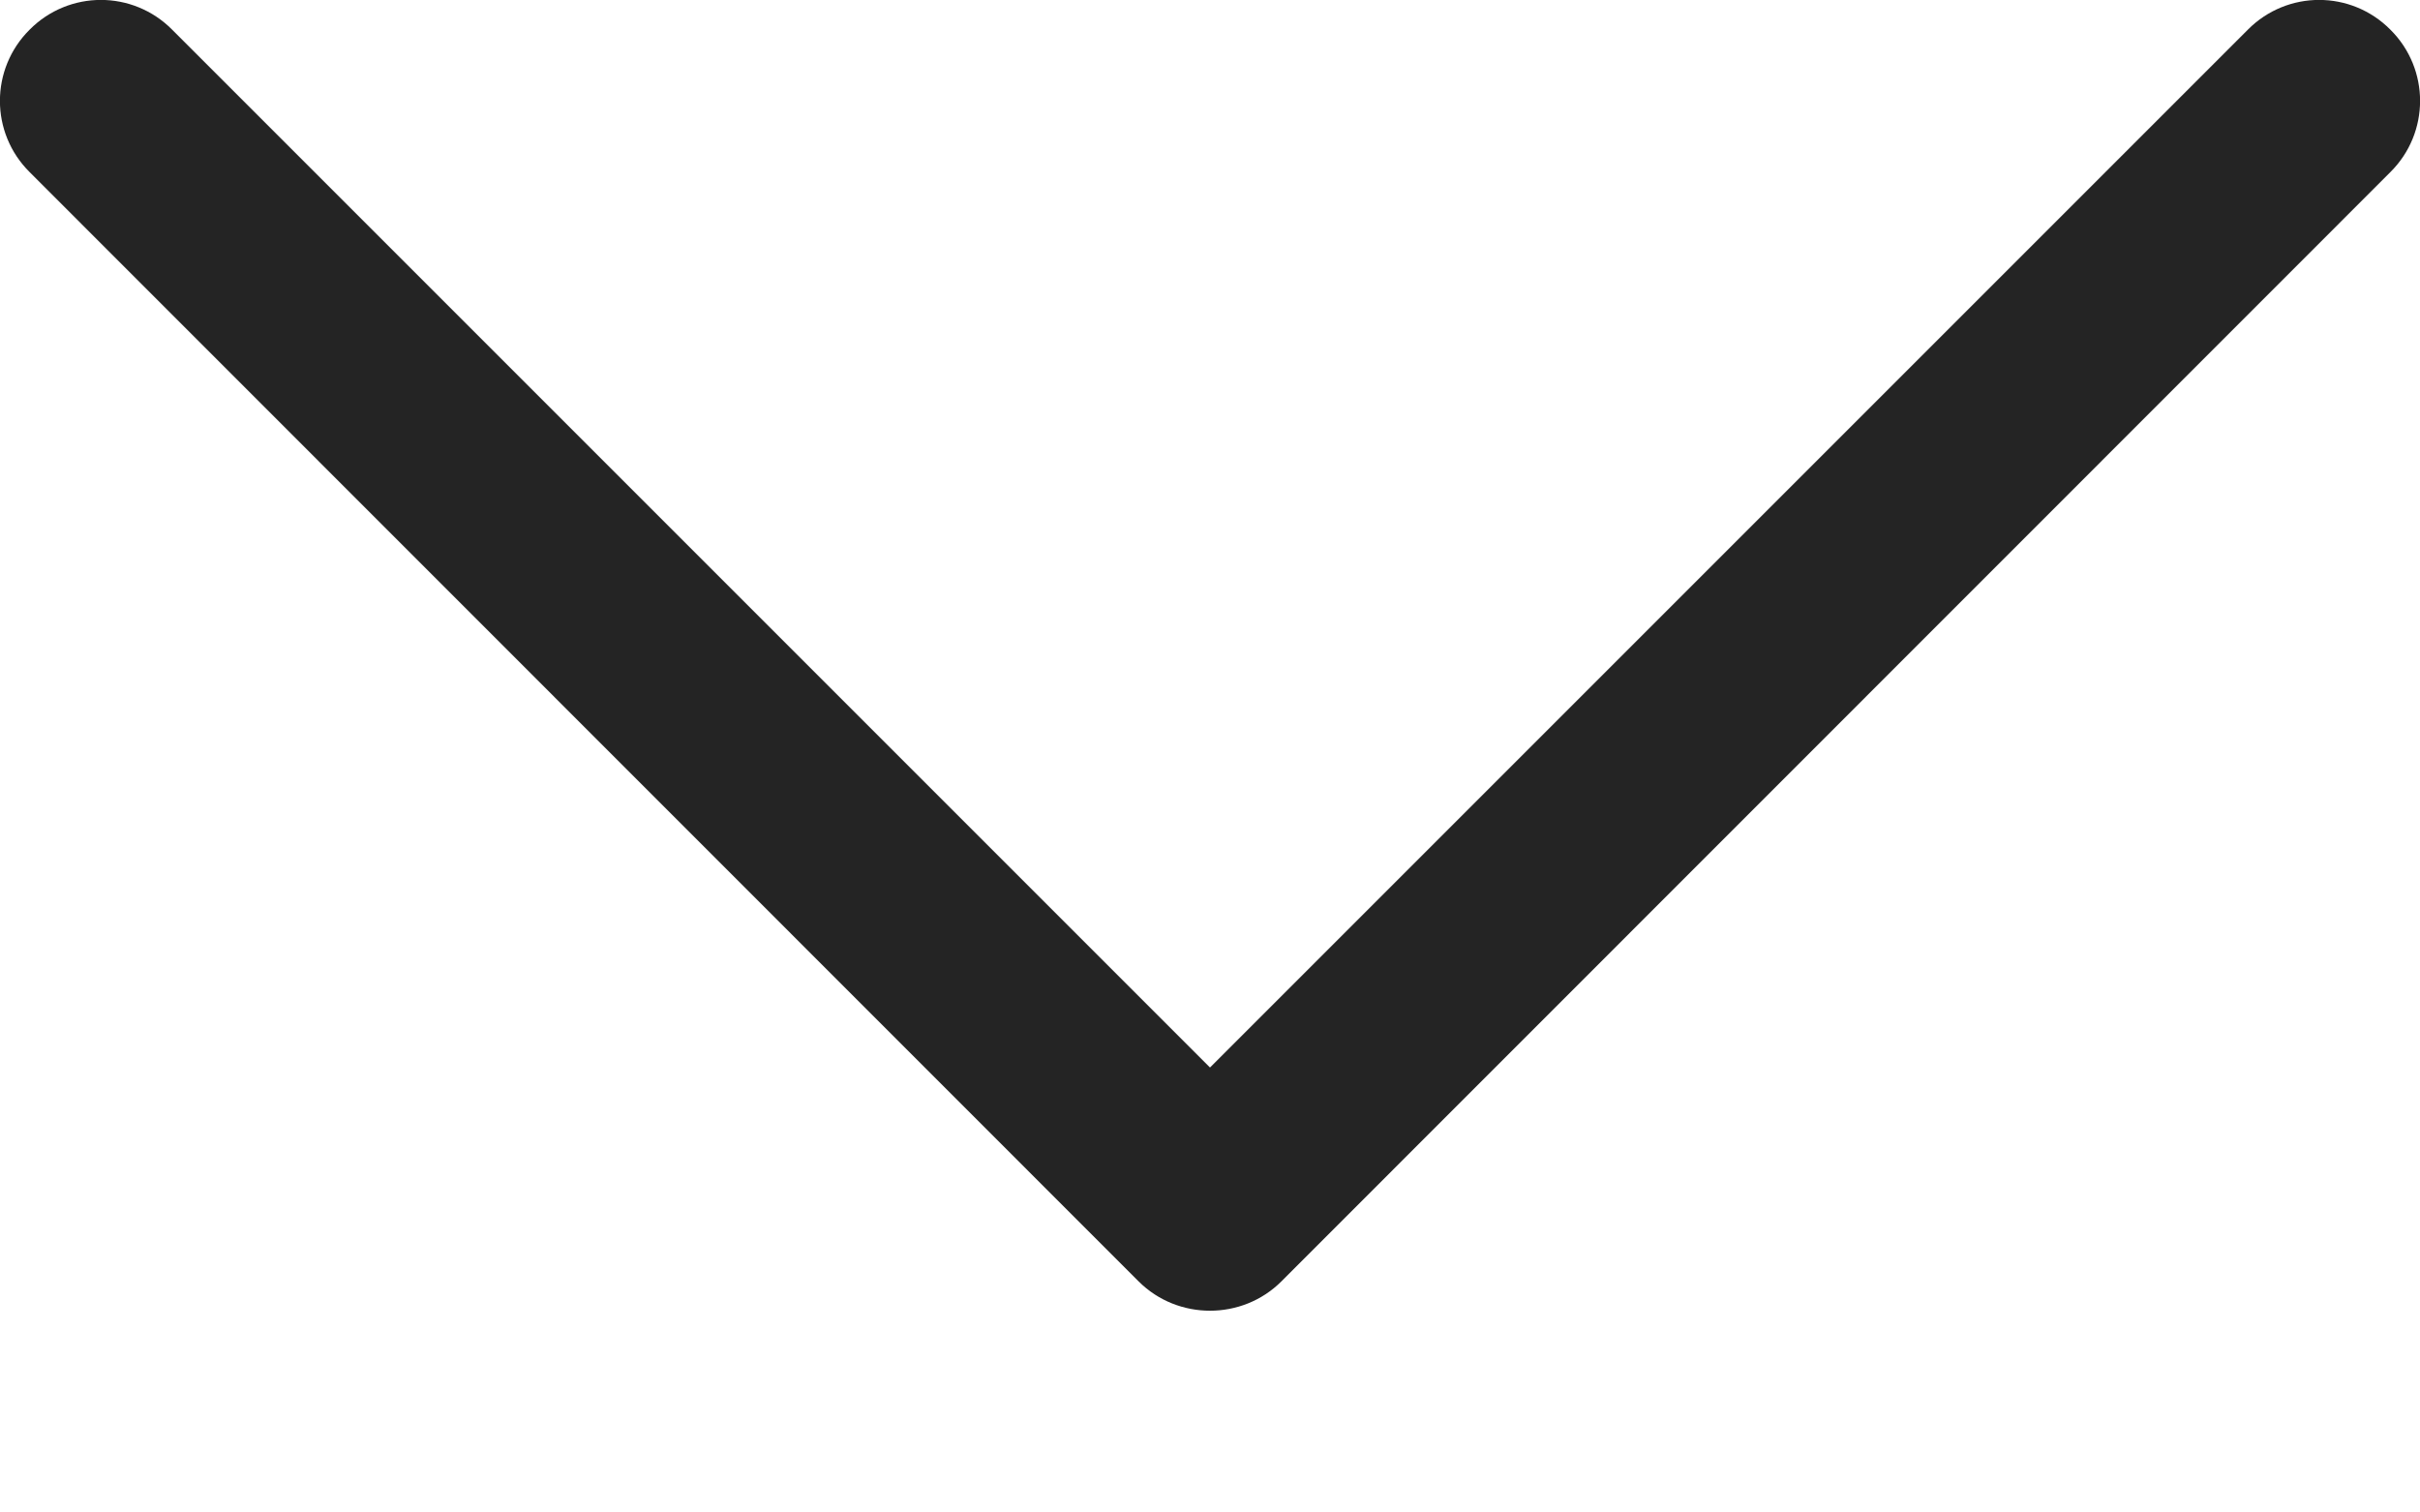 <svg width="8" height="5" viewBox="0 0 8 5" fill="none" xmlns="http://www.w3.org/2000/svg">
<path d="M7.902 0.098C7.772 -0.033 7.561 -0.033 7.431 0.098L4 3.529L0.569 0.098C0.439 -0.033 0.228 -0.033 0.098 0.098C-0.033 0.228 -0.033 0.439 0.098 0.569L3.764 4.236C3.829 4.301 3.915 4.333 4 4.333C4.085 4.333 4.171 4.301 4.236 4.236L7.902 0.569C8.033 0.439 8.033 0.228 7.902 0.098Z" fill="#242424"/>
</svg>
